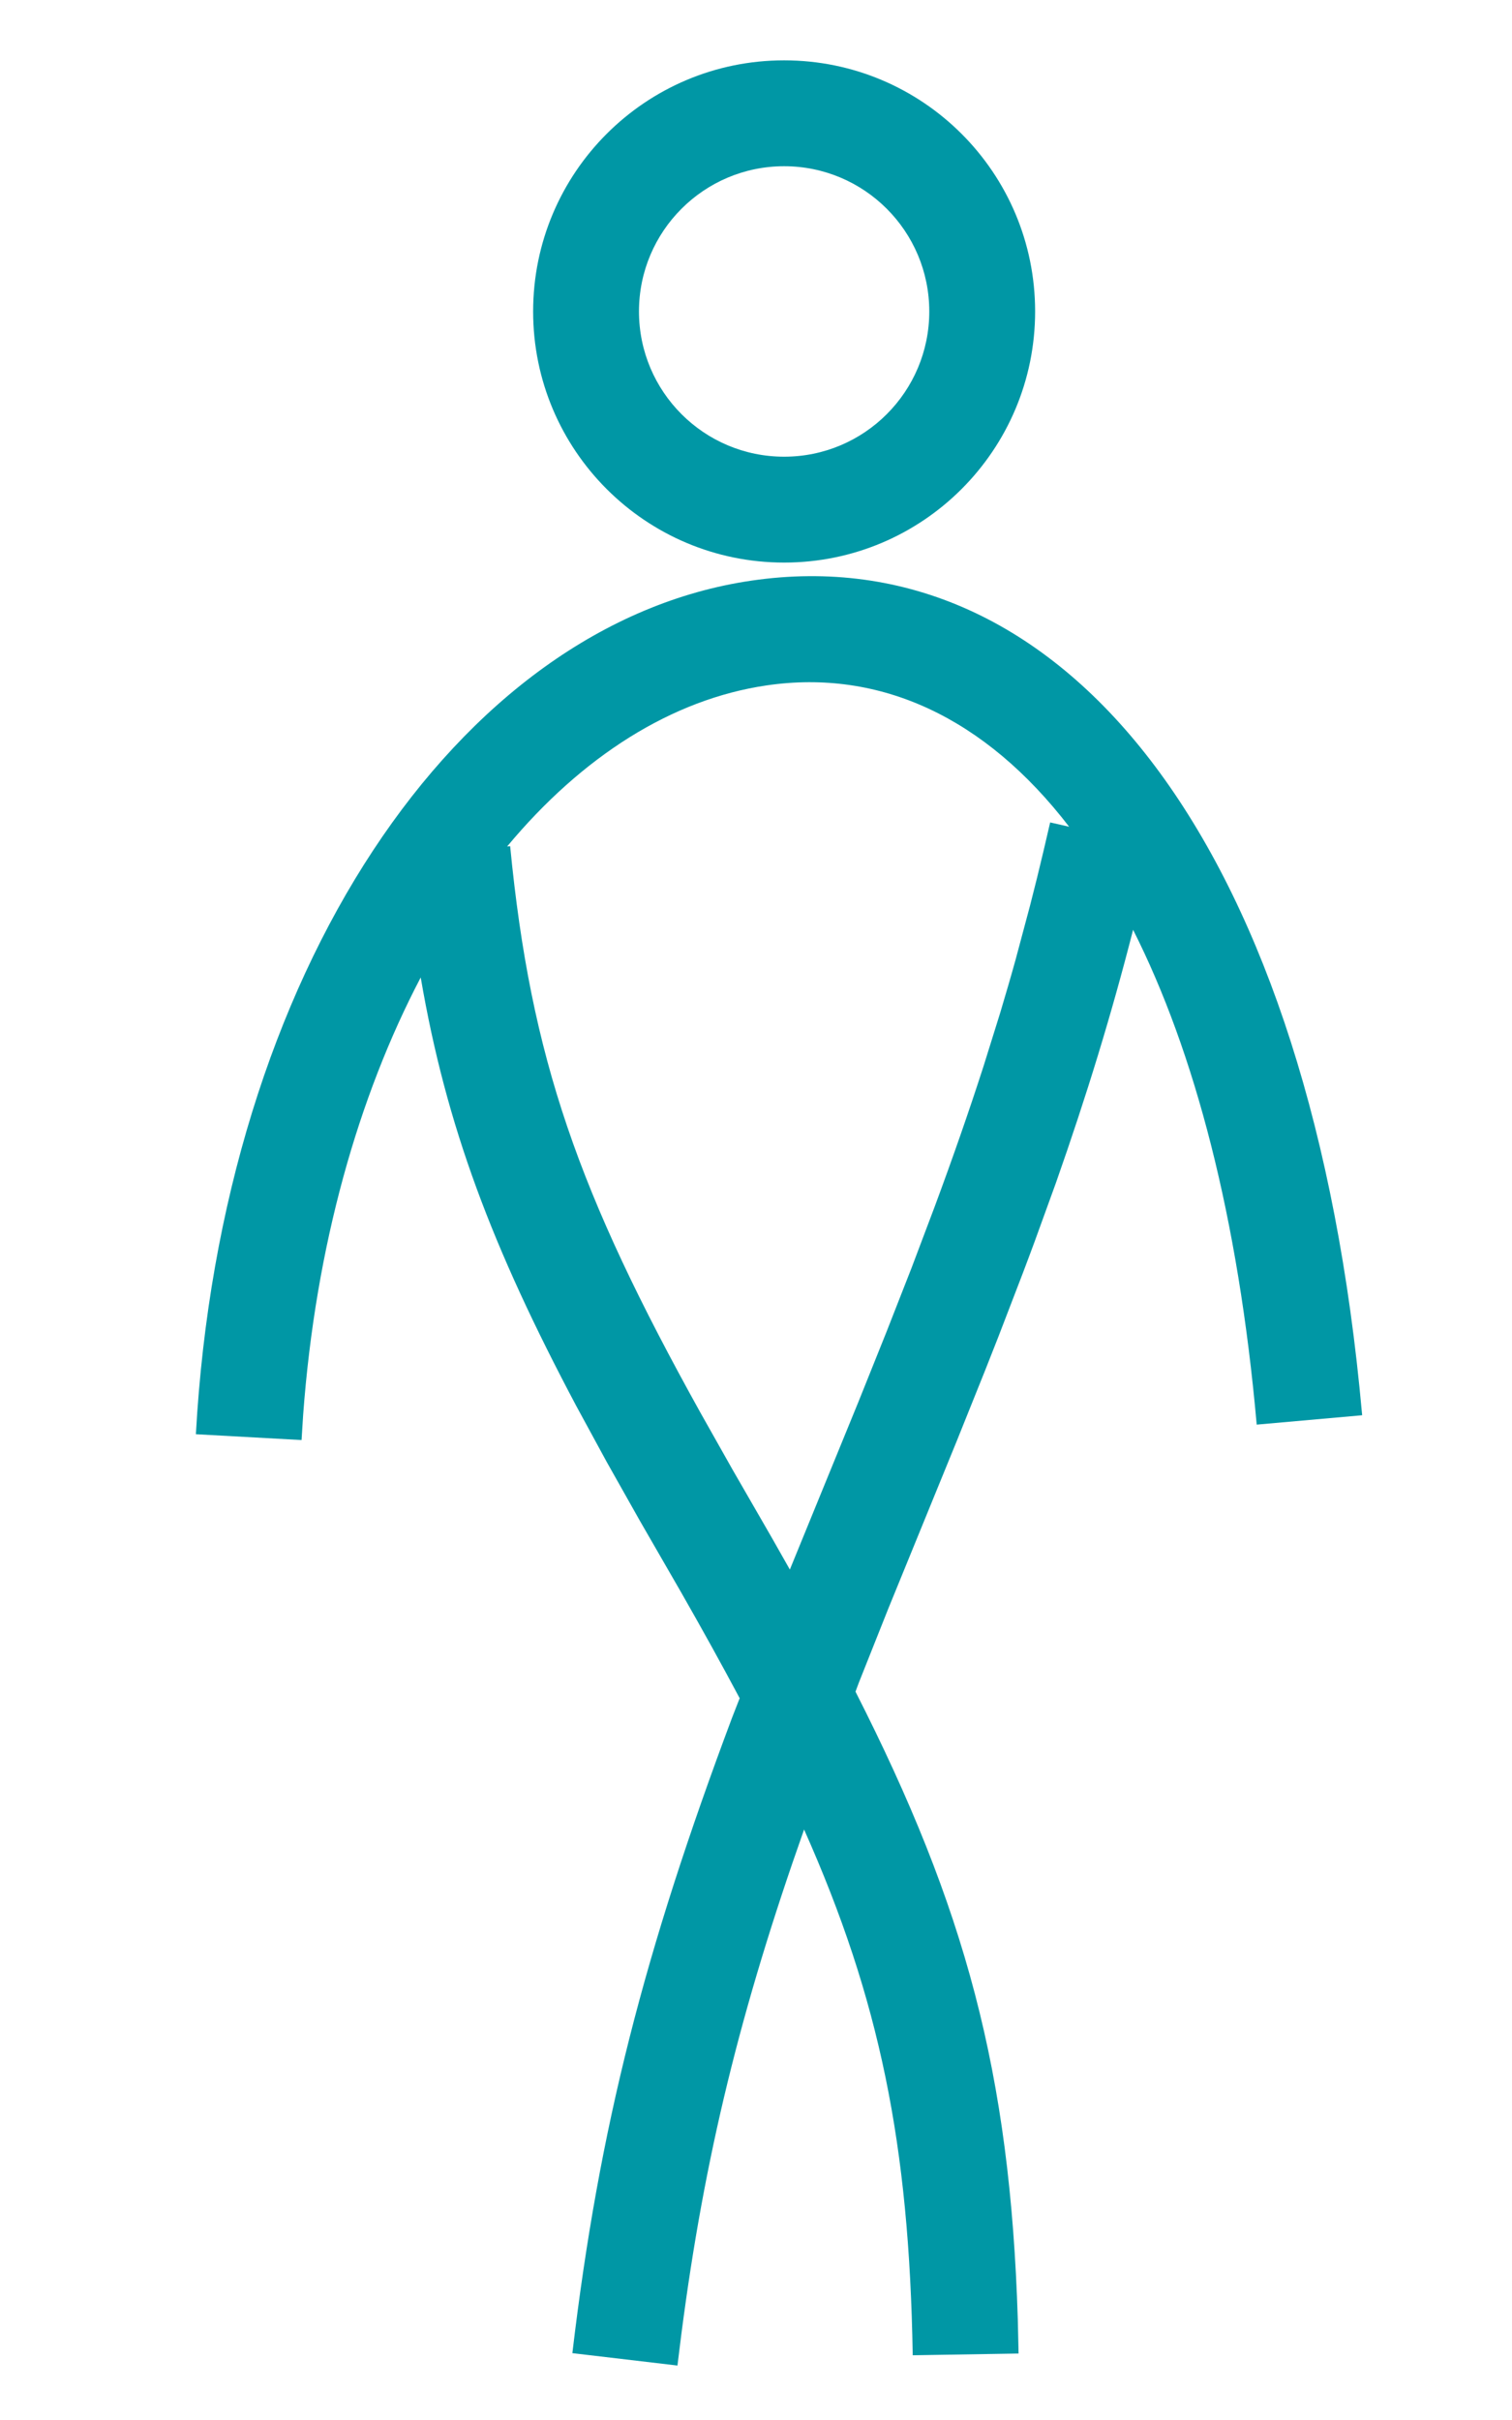 <svg xmlns="http://www.w3.org/2000/svg" width="20" height="32" viewBox="0 0 20 32">
    <g fill="none" fill-rule="evenodd">
        <g fill="#0097A5" fill-rule="nonzero">
            <g>
                <path d="M17.982 18.34l.036.374-1.395.124c-.243-2.742-.822-4.933-1.635-6.543-.288 1.126-.612 2.184-1.02 3.344l-.284.783c-.05.134-.1.27-.152.406l-.326.848-.175.444-.376.936-.905 2.215-.39.98-.044.118c1.452 2.855 2.046 5.042 2.147 8.302l.01.45-1.4.023c-.046-2.787-.437-4.706-1.437-6.952-.839 2.372-1.318 4.32-1.622 6.662l-.053.426-1.39-.164c.354-2.991.954-5.314 2.113-8.404l.1-.256c-.238-.447-.497-.915-.78-1.41l-.537-.931-.443-.786-.402-.739c-1.113-2.097-1.72-3.697-2.057-5.665-.825 1.573-1.39 3.549-1.555 5.782l-.021.335-1.398-.077C2.928 12.86 6.056 8.246 9.938 7.678c4.09-.6 7.304 3.372 8.044 10.663zm-7.841-9.277c-1.252.183-2.44.937-3.433 2.13l.04-.004c.273 2.812.905 4.59 2.517 7.491l.423.75.282.489c.166.286.326.565.478.836v-.001l.908-2.22.368-.917.335-.855.304-.805c.242-.652.454-1.261.646-1.856l.221-.708c.07-.235.139-.469.204-.704l.19-.711c.062-.24.122-.482.18-.729l.087-.374.251.057c-1.114-1.45-2.504-2.088-4.001-1.869zm.231-8.265c1.834 0 3.32 1.486 3.32 3.32 0 1.834-1.486 3.321-3.32 3.321-1.834 0-3.32-1.487-3.32-3.32 0-1.835 1.486-3.321 3.32-3.321zm0 1.4c-1.06 0-1.92.86-1.92 1.92 0 1.061.86 1.921 1.92 1.921 1.061 0 1.92-.86 1.92-1.92 0-1.061-.859-1.921-1.92-1.921z" transform="translate(-1192, -3845) translate(1192, 3845)"/>
            </g>
        </g>
    </g>
</svg>
